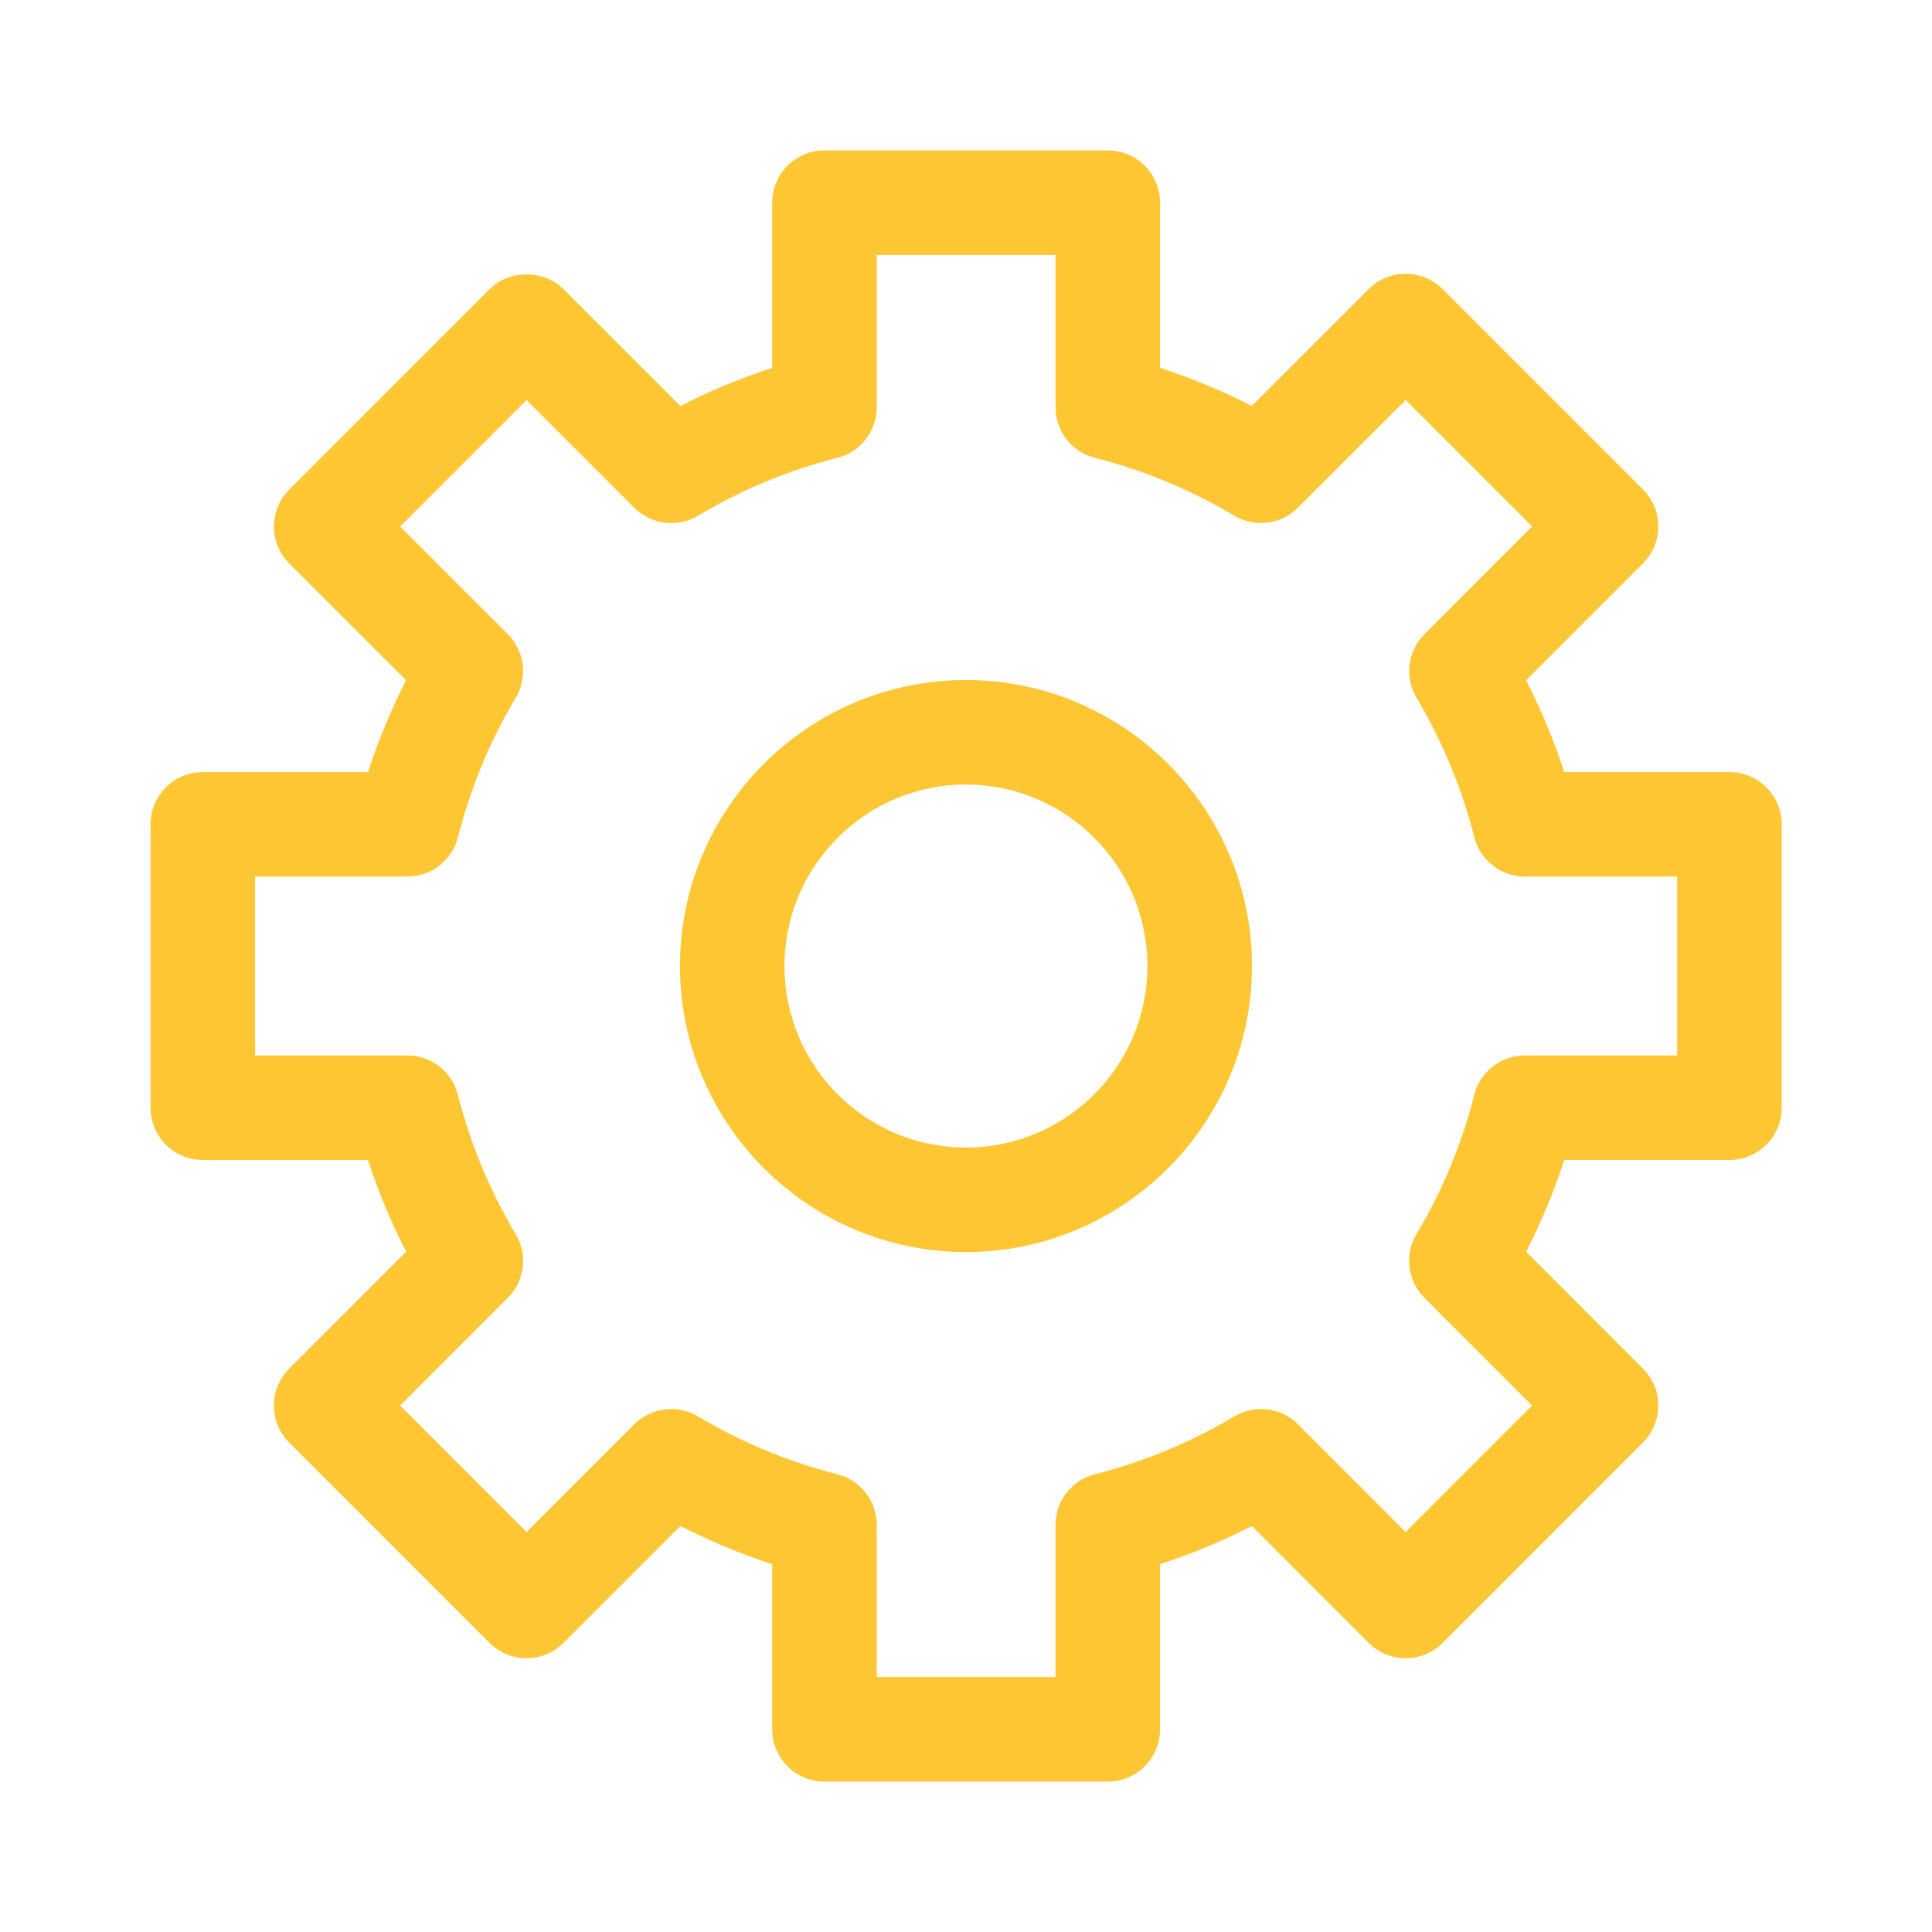 <svg width="48" height="48" viewBox="0 0 48 48" fill="none" xmlns="http://www.w3.org/2000/svg">
<path d="M42.967 19.182H38.863C38.609 18.4 38.292 17.638 37.915 16.901L40.819 13.997C41.326 13.49 41.326 12.668 40.819 12.161L35.841 7.183C35.334 6.676 34.512 6.676 34.005 7.183L31.101 10.086C30.366 9.71 29.603 9.394 28.821 9.139V5.035C28.821 4.318 28.239 3.737 27.523 3.737L20.483 3.737C19.766 3.737 19.185 4.319 19.185 5.036V9.14C18.402 9.394 17.639 9.711 16.903 10.088L14 7.184C13.513 6.697 12.651 6.697 12.164 7.184L7.186 12.163C6.679 12.67 6.679 13.492 7.186 13.999L10.089 16.901C9.713 17.637 9.397 18.399 9.143 19.182H5.039C4.322 19.182 3.741 19.763 3.741 20.48V27.521C3.741 28.238 4.322 28.82 5.039 28.82H9.143C9.398 29.602 9.713 30.364 10.089 31.099L7.186 34.004C6.679 34.511 6.679 35.333 7.186 35.84L12.164 40.818C12.407 41.061 12.738 41.198 13.082 41.198C13.427 41.198 13.757 41.061 14 40.818L16.904 37.913C17.64 38.289 18.403 38.606 19.185 38.861V42.965C19.185 43.682 19.767 44.263 20.484 44.263H27.523C28.24 44.263 28.821 43.682 28.821 42.965L28.821 38.861C29.607 38.606 30.368 38.289 31.104 37.914L34.005 40.818C34.25 41.061 34.579 41.198 34.924 41.198C35.268 41.198 35.598 41.061 35.842 40.818L40.819 35.839C41.327 35.332 41.327 34.511 40.819 34.004L37.917 31.1C38.292 30.365 38.609 29.602 38.863 28.819H42.967C43.685 28.819 44.266 28.238 44.266 27.521L44.266 20.48C44.265 19.763 43.684 19.182 42.967 19.182L42.967 19.182ZM41.668 26.222H37.886C37.292 26.222 36.773 26.627 36.629 27.203C36.32 28.416 35.839 29.58 35.192 30.662C34.888 31.172 34.969 31.824 35.39 32.245L38.065 34.921L34.923 38.063L32.249 35.387C31.83 34.967 31.177 34.887 30.666 35.19C29.585 35.834 28.42 36.318 27.202 36.627C26.628 36.774 26.224 37.292 26.224 37.886V41.667H21.782V37.886C21.782 37.292 21.378 36.774 20.803 36.627C19.588 36.319 18.423 35.835 17.34 35.19C16.829 34.885 16.178 34.967 15.758 35.387L13.082 38.064L9.941 34.921L12.616 32.245C13.036 31.824 13.117 31.173 12.813 30.662C12.168 29.579 11.685 28.415 11.378 27.203C11.233 26.627 10.714 26.222 10.12 26.222H6.338V21.778H10.12C10.714 21.778 11.233 21.375 11.379 20.798C11.685 19.587 12.167 18.422 12.813 17.338C13.117 16.828 13.036 16.176 12.616 15.756L9.941 13.081L13.082 9.939L15.758 12.615C16.179 13.036 16.832 13.116 17.342 12.813C18.425 12.165 19.59 11.682 20.802 11.376C21.378 11.23 21.782 10.712 21.782 10.117V6.335H26.225V10.117C26.225 10.712 26.628 11.23 27.205 11.376C28.416 11.682 29.58 12.165 30.663 12.811C31.175 13.115 31.826 13.034 32.246 12.614L34.924 9.938L38.066 13.079L35.391 15.756C34.97 16.176 34.889 16.828 35.193 17.338C35.84 18.425 36.322 19.589 36.628 20.798C36.774 21.374 37.292 21.778 37.887 21.778H41.669V26.222L41.668 26.222Z" fill="#FFC633"></path>
<path d="M23.999 16.895C20.081 16.895 16.894 20.082 16.894 24.001C16.894 27.919 20.081 31.107 23.999 31.107C27.917 31.107 31.105 27.919 31.105 24.001C31.105 20.082 27.917 16.895 23.999 16.895ZM23.999 28.511C21.512 28.511 19.49 26.487 19.49 24.001C19.49 21.515 21.512 19.492 23.999 19.492C26.485 19.492 28.508 21.514 28.508 24.001C28.508 26.487 26.485 28.511 23.999 28.511Z" fill="#FFC633"></path>
</svg>
